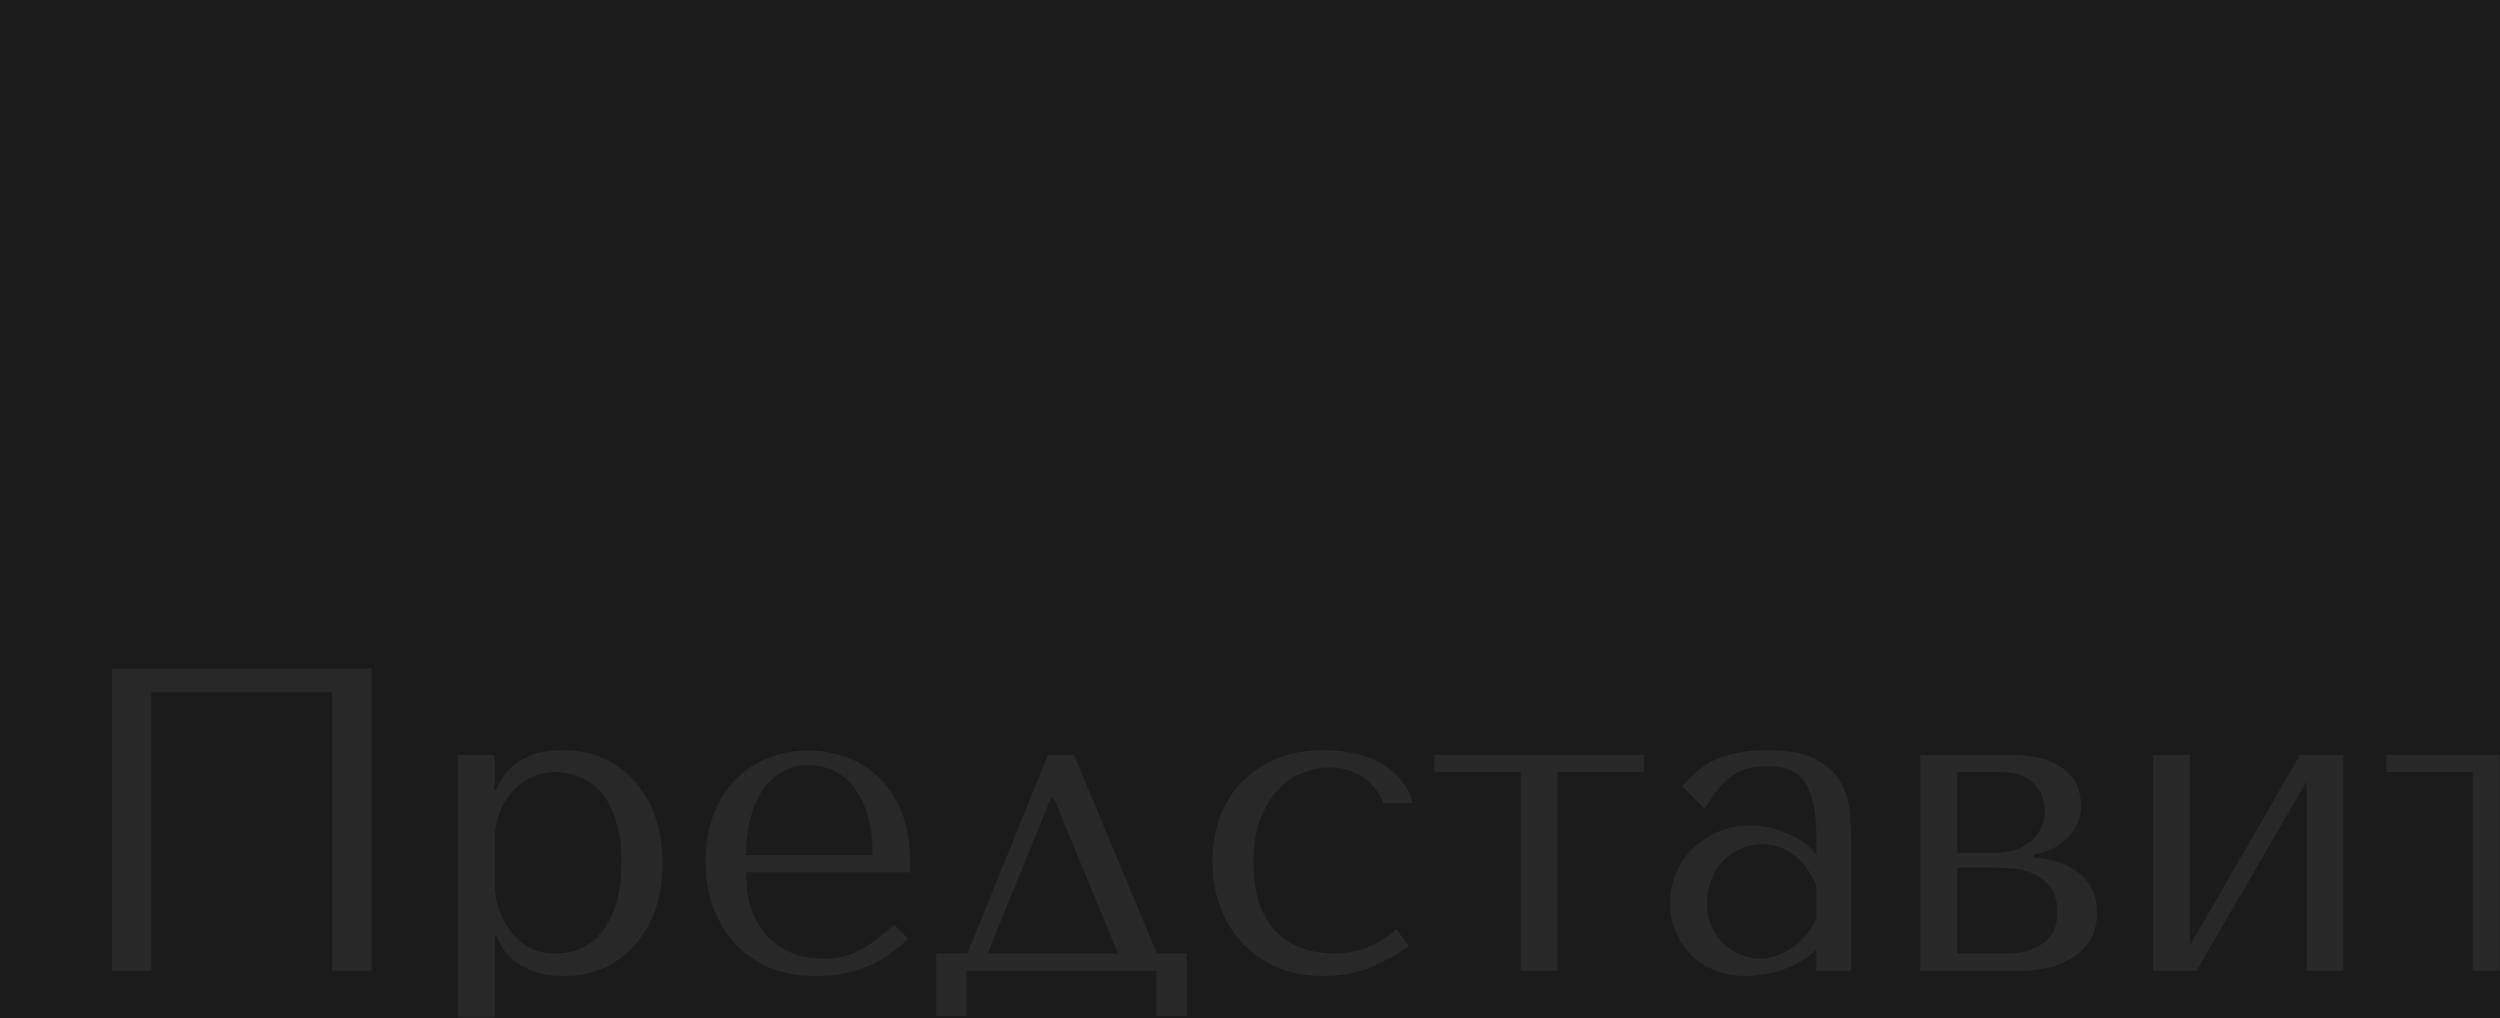 <?xml version="1.0" encoding="UTF-8"?> <svg xmlns="http://www.w3.org/2000/svg" width="582" height="237" viewBox="0 0 582 237" fill="none"> <rect width="582" height="237" fill="#1B1B1B"></rect> <mask id="mask0_226_114" style="mask-type:alpha" maskUnits="userSpaceOnUse" x="0" y="61" width="582" height="176"> <rect y="61" width="582" height="176" fill="#1B1B1B"></rect> </mask> <g mask="url(#mask0_226_114)"> <path d="M86.489 155.622V226H77.34V161.152H35.214V226H26.065V155.622H86.489ZM106.579 251.135V175.73H115.125V183.874H115.527C118.007 177.707 123.235 174.624 131.212 174.624C134.563 174.624 137.646 175.261 140.461 176.534C143.276 177.741 145.689 179.517 147.7 181.863C149.778 184.142 151.387 186.89 152.526 190.107C153.666 193.324 154.235 196.944 154.235 200.966C154.235 204.92 153.666 208.54 152.526 211.824C151.387 215.041 149.778 217.789 147.7 220.068C145.689 222.347 143.276 224.123 140.461 225.397C137.646 226.603 134.563 227.206 131.212 227.206C129.603 227.206 127.994 227.039 126.386 226.704C124.844 226.369 123.369 225.832 121.962 225.095C120.554 224.358 119.281 223.386 118.141 222.179C117.069 220.973 116.198 219.498 115.527 217.756H115.125V251.135H106.579ZM115.125 195.838V204.585C115.125 207.333 115.494 209.78 116.231 211.924C117.035 214.069 118.074 215.912 119.348 217.454C120.621 218.929 122.096 220.068 123.772 220.872C125.447 221.61 127.223 221.978 129.1 221.978C131.178 221.978 133.155 221.61 135.032 220.872C136.909 220.068 138.551 218.828 139.959 217.152C141.433 215.41 142.573 213.198 143.377 210.517C144.248 207.836 144.684 204.585 144.684 200.764C144.684 197.011 144.248 193.794 143.377 191.113C142.573 188.432 141.467 186.253 140.059 184.578C138.652 182.902 136.976 181.695 135.032 180.958C133.155 180.154 131.178 179.752 129.1 179.752C127.156 179.752 125.313 180.187 123.571 181.059C121.895 181.863 120.42 183.002 119.147 184.477C117.873 185.885 116.868 187.594 116.131 189.605C115.46 191.548 115.125 193.626 115.125 195.838ZM211.896 203.077H173.691C173.691 207.166 174.295 210.517 175.501 213.131C176.707 215.745 178.216 217.789 180.025 219.264C181.835 220.738 183.779 221.777 185.857 222.381C188.001 222.917 190.012 223.185 191.889 223.185C193.565 223.185 195.073 223.017 196.413 222.682C197.821 222.28 199.161 221.744 200.435 221.074C201.708 220.403 202.948 219.565 204.155 218.56C205.428 217.555 206.769 216.449 208.177 215.242L211.394 218.459C208.713 221.275 205.562 223.453 201.943 224.995C198.324 226.469 194.369 227.206 190.079 227.206C185.656 227.206 181.802 226.469 178.517 224.995C175.3 223.453 172.619 221.442 170.474 218.962C168.396 216.415 166.821 213.567 165.749 210.416C164.743 207.199 164.241 203.915 164.241 200.563C164.241 196.542 164.844 192.956 166.05 189.806C167.257 186.588 168.932 183.874 171.077 181.662C173.222 179.383 175.736 177.674 178.618 176.534C181.5 175.328 184.65 174.725 188.069 174.725C191.286 174.725 194.336 175.261 197.218 176.333C200.1 177.406 202.613 179.014 204.758 181.159C206.97 183.304 208.713 186.019 209.986 189.303C211.26 192.587 211.896 196.475 211.896 200.966V203.077ZM173.691 199.055H203.15C203.15 192.554 201.809 187.46 199.128 183.773C196.514 180.02 192.827 178.143 188.069 178.143C185.589 178.143 183.444 178.746 181.634 179.953C179.824 181.092 178.316 182.634 177.11 184.578C175.97 186.521 175.099 188.767 174.496 191.314C173.959 193.794 173.691 196.374 173.691 199.055ZM269.327 221.978H276.264V236.557H269.226V226H224.989V236.557H217.951V221.978H225.19L243.991 175.73H250.023L269.327 221.978ZM244.695 185.683L229.915 221.978H260.278L245.298 185.683H244.695ZM310.509 221.978C313.257 221.978 315.771 221.543 318.049 220.671C320.395 219.733 322.741 218.292 325.087 216.348L328.003 220.169C325.724 221.911 322.909 223.52 319.558 224.995C316.273 226.469 312.419 227.206 307.995 227.206C304.041 227.206 300.488 226.536 297.338 225.196C294.188 223.788 291.473 221.911 289.194 219.565C286.983 217.152 285.273 214.337 284.067 211.12C282.86 207.836 282.257 204.317 282.257 200.563C282.257 197.011 282.793 193.66 283.866 190.509C285.005 187.359 286.681 184.611 288.893 182.265C291.105 179.919 293.819 178.076 297.037 176.735C300.254 175.328 303.974 174.624 308.197 174.624C310.207 174.624 312.285 174.825 314.43 175.227C316.642 175.562 318.686 176.233 320.563 177.238C322.507 178.176 324.216 179.45 325.691 181.059C327.165 182.6 328.238 184.578 328.908 186.99H321.971C321.233 184.645 319.725 182.667 317.446 181.059C315.167 179.45 312.486 178.646 309.403 178.646C307.526 178.646 305.549 179.048 303.471 179.852C301.393 180.589 299.483 181.829 297.74 183.572C296.065 185.248 294.657 187.527 293.518 190.409C292.378 193.224 291.809 196.676 291.809 200.764C291.809 204.719 292.311 208.07 293.317 210.818C294.389 213.5 295.797 215.678 297.539 217.354C299.282 218.962 301.259 220.135 303.471 220.872C305.75 221.61 308.096 221.978 310.509 221.978ZM354.037 226V179.752H333.929V175.73H382.691V179.752H362.583V226H354.037ZM411.284 174.624C416.177 174.624 419.964 175.328 422.645 176.735C425.326 178.076 427.27 179.852 428.476 182.064C429.75 184.276 430.487 186.823 430.688 189.705C430.889 192.587 430.99 195.536 430.99 198.553V226H422.846V221.074C420.902 222.95 418.422 224.458 415.406 225.598C412.39 226.67 409.374 227.206 406.357 227.206C403.475 227.206 400.928 226.704 398.716 225.698C396.504 224.693 394.661 223.386 393.187 221.777C391.712 220.169 390.606 218.359 389.869 216.348C389.131 214.337 388.763 212.293 388.763 210.215C388.763 208.07 389.165 205.926 389.969 203.781C390.774 201.636 391.98 199.726 393.589 198.05C395.197 196.307 397.175 194.9 399.521 193.827C401.867 192.755 404.548 192.219 407.564 192.219C410.58 192.219 413.429 192.822 416.11 194.028C418.858 195.168 421.103 196.81 422.846 198.955V194.632C422.846 189.135 422.008 185.047 420.332 182.366C418.724 179.685 415.741 178.344 411.384 178.344C409.508 178.344 407.865 178.579 406.458 179.048C405.05 179.517 403.777 180.187 402.637 181.059C401.565 181.863 400.56 182.902 399.621 184.175C398.683 185.382 397.744 186.756 396.806 188.297L391.578 183.069C392.516 182.064 393.488 181.059 394.494 180.053C395.566 179.048 396.84 178.143 398.314 177.339C399.856 176.534 401.665 175.898 403.743 175.428C405.821 174.892 408.335 174.624 411.284 174.624ZM422.846 206.093C422.511 205.289 422.008 204.35 421.338 203.278C420.735 202.206 419.93 201.167 418.925 200.161C417.919 199.156 416.713 198.318 415.305 197.648C413.898 196.91 412.222 196.542 410.278 196.542C408.335 196.542 406.558 196.944 404.95 197.748C403.341 198.486 401.967 199.491 400.828 200.764C399.755 201.971 398.917 203.412 398.314 205.088C397.711 206.763 397.409 208.506 397.409 210.316C397.409 212.461 397.778 214.337 398.515 215.946C399.32 217.488 400.325 218.828 401.531 219.968C402.738 221.04 404.078 221.844 405.553 222.381C407.028 222.917 408.435 223.185 409.776 223.185C411.049 223.185 412.323 222.95 413.596 222.481C414.937 222.012 416.177 221.375 417.316 220.571C418.523 219.699 419.595 218.694 420.533 217.555C421.472 216.415 422.243 215.175 422.846 213.835V206.093ZM447.08 175.73H468.093C471.712 175.73 474.594 176.166 476.739 177.037C478.951 177.908 480.627 178.981 481.766 180.254C482.906 181.461 483.643 182.734 483.978 184.075C484.313 185.415 484.481 186.555 484.481 187.493C484.481 189.169 484.146 190.677 483.475 192.017C482.872 193.291 482.034 194.43 480.962 195.436C479.957 196.374 478.784 197.145 477.443 197.748C476.103 198.284 474.762 198.687 473.421 198.955V199.659C474.829 199.726 476.371 199.96 478.046 200.362C479.789 200.764 481.398 201.468 482.872 202.474C484.414 203.412 485.687 204.719 486.693 206.395C487.698 208.07 488.201 210.182 488.201 212.729C488.201 214.404 487.866 216.047 487.195 217.655C486.525 219.197 485.453 220.604 483.978 221.878C482.504 223.084 480.593 224.09 478.247 224.894C475.901 225.631 473.086 226 469.802 226H447.08V175.73ZM455.626 221.978H466.082C466.752 221.978 467.791 221.945 469.199 221.878C470.673 221.744 472.114 221.375 473.522 220.772C474.997 220.169 476.27 219.23 477.343 217.957C478.415 216.616 478.951 214.74 478.951 212.327C478.951 209.847 478.381 207.903 477.242 206.495C476.17 205.088 474.863 204.049 473.321 203.378C471.779 202.708 470.171 202.306 468.495 202.172C466.886 202.038 465.546 201.971 464.473 201.971H455.626V221.978ZM455.626 198.553H464.373C465.914 198.553 467.389 198.351 468.797 197.949C470.204 197.48 471.444 196.843 472.517 196.039C473.589 195.168 474.427 194.162 475.03 193.023C475.7 191.816 476.035 190.442 476.035 188.901C476.035 188.096 475.901 187.192 475.633 186.186C475.432 185.114 474.963 184.108 474.226 183.17C473.488 182.232 472.416 181.427 471.008 180.757C469.668 180.087 467.858 179.752 465.579 179.752H455.626V198.553ZM509.823 220.068L535.461 175.73H545.515V226H536.969V181.963L511.331 226H501.277V175.73H509.823V220.068ZM575.638 226V179.752H555.53V175.73H604.292V179.752H584.184V226H575.638ZM659.025 203.077H620.819C620.819 207.166 621.423 210.517 622.629 213.131C623.836 215.745 625.344 217.789 627.153 219.264C628.963 220.738 630.907 221.777 632.985 222.381C635.13 222.917 637.14 223.185 639.017 223.185C640.693 223.185 642.201 223.017 643.541 222.682C644.949 222.28 646.29 221.744 647.563 221.074C648.837 220.403 650.077 219.565 651.283 218.56C652.557 217.555 653.897 216.449 655.305 215.242L658.522 218.459C655.841 221.275 652.691 223.453 649.071 224.995C645.452 226.469 641.497 227.206 637.207 227.206C632.784 227.206 628.93 226.469 625.645 224.995C622.428 223.453 619.747 221.442 617.602 218.962C615.524 216.415 613.949 213.567 612.877 210.416C611.871 207.199 611.369 203.915 611.369 200.563C611.369 196.542 611.972 192.956 613.178 189.806C614.385 186.588 616.06 183.874 618.205 181.662C620.35 179.383 622.864 177.674 625.746 176.534C628.628 175.328 631.778 174.725 635.197 174.725C638.414 174.725 641.464 175.261 644.346 176.333C647.228 177.406 649.741 179.014 651.886 181.159C654.098 183.304 655.841 186.019 657.114 189.303C658.388 192.587 659.025 196.475 659.025 200.966V203.077ZM620.819 199.055H650.278C650.278 192.554 648.937 187.46 646.256 183.773C643.642 180.02 639.955 178.143 635.197 178.143C632.717 178.143 630.572 178.746 628.762 179.953C626.952 181.092 625.444 182.634 624.238 184.578C623.098 186.521 622.227 188.767 621.624 191.314C621.087 193.794 620.819 196.374 620.819 199.055ZM700.972 175.73L721.381 226H712.333L696.246 185.683H695.643L684.081 214.74C683.143 217.152 682.238 219.163 681.366 220.772C680.562 222.314 679.724 223.587 678.853 224.592C677.982 225.531 677.043 226.168 676.038 226.503C675.032 226.905 673.893 227.106 672.62 227.106C669.804 227.106 667.626 226.369 666.084 224.894L667.693 219.565C668.296 220.102 669.101 220.638 670.106 221.174C671.111 221.71 672.083 221.978 673.022 221.978C673.826 221.978 674.563 221.71 675.234 221.174C675.971 220.571 676.608 219.834 677.144 218.962C677.68 218.091 678.149 217.186 678.551 216.248C678.954 215.242 679.322 214.371 679.657 213.634L694.939 175.73H700.972ZM739.966 220.068L765.603 175.73H775.657V226H767.111V181.963L741.474 226H731.42V175.73H739.966V220.068ZM859.53 155.622H873.505L868.076 163.062H855.709C851.956 163.062 848.504 163.263 845.353 163.665C842.27 164 839.355 165.207 836.606 167.285C834.194 169.161 832.25 171.943 830.775 175.629C829.301 179.249 828.563 183.17 828.563 187.393V187.895H828.965C829.703 186.22 830.708 184.578 831.982 182.969C833.255 181.36 834.797 179.953 836.606 178.746C838.416 177.473 840.528 176.467 842.941 175.73C845.353 174.993 848.102 174.624 851.185 174.624C855.609 174.624 859.396 175.395 862.546 176.936C865.696 178.411 868.277 180.355 870.287 182.768C872.298 185.181 873.773 187.962 874.711 191.113C875.717 194.196 876.219 197.346 876.219 200.563C876.219 203.781 875.75 206.964 874.812 210.115C873.873 213.265 872.399 216.114 870.388 218.661C868.377 221.208 865.763 223.285 862.546 224.894C859.396 226.436 855.575 227.206 851.084 227.206C845.32 227.206 840.628 226.235 837.009 224.291C833.456 222.28 830.708 219.834 828.764 216.951C826.821 214.069 825.514 211.02 824.843 207.802C824.173 204.518 823.838 201.602 823.838 199.055V196.341C823.838 194.263 823.871 192.051 823.938 189.705C824.005 187.292 824.207 184.879 824.542 182.466C824.877 179.986 825.413 177.506 826.15 175.026C826.888 172.546 827.927 170.2 829.267 167.988C831.077 164.972 833.121 162.626 835.4 160.951C837.746 159.275 840.226 158.035 842.84 157.231C845.454 156.426 848.169 155.957 850.984 155.823C853.799 155.689 856.647 155.622 859.53 155.622ZM833.389 201.167C833.389 205.657 833.959 209.344 835.098 212.226C836.305 215.041 837.779 217.287 839.522 218.962C841.332 220.571 843.276 221.677 845.353 222.28C847.431 222.883 849.342 223.185 851.084 223.185C852.425 223.185 854 222.917 855.81 222.381C857.619 221.777 859.329 220.705 860.937 219.163C862.546 217.555 863.886 215.309 864.959 212.427C866.098 209.545 866.668 205.791 866.668 201.167C866.668 195.603 865.964 191.314 864.557 188.297C863.149 185.214 861.507 182.969 859.63 181.561C857.753 180.154 855.877 179.316 854 179.048C852.123 178.78 850.682 178.646 849.677 178.646C847.331 178.646 845.152 179.081 843.142 179.953C841.198 180.824 839.489 182.198 838.014 184.075C836.539 185.885 835.4 188.23 834.596 191.113C833.791 193.928 833.389 197.279 833.389 201.167ZM897.845 220.068L923.482 175.73H933.536V226H924.991V181.963L899.353 226H889.299V175.73H897.845V220.068ZM965.167 178.646C963.693 178.646 962.285 178.813 960.945 179.148C959.604 179.416 958.398 179.986 957.325 180.858C956.253 181.662 955.348 182.768 954.611 184.175C953.873 185.583 953.371 187.393 953.103 189.605H947.07C947.137 188.063 947.506 186.421 948.176 184.678C948.846 182.868 949.919 181.226 951.393 179.752C952.868 178.277 954.845 177.071 957.325 176.132C959.805 175.127 962.888 174.624 966.575 174.624C969.993 174.624 972.875 175.06 975.221 175.931C977.634 176.735 979.545 177.808 980.952 179.148C982.427 180.422 983.466 181.863 984.069 183.472C984.739 185.013 985.074 186.488 985.074 187.895C985.074 188.297 984.974 189.102 984.773 190.308C984.639 191.448 984.203 192.654 983.466 193.928C982.728 195.134 981.589 196.274 980.047 197.346C978.506 198.419 976.327 199.089 973.512 199.357V200.061C975.925 200.061 978.036 200.463 979.846 201.267C981.723 202.004 983.265 202.976 984.471 204.183C985.744 205.389 986.716 206.763 987.387 208.305C988.057 209.78 988.392 211.321 988.392 212.93C988.392 214.471 988.023 216.08 987.286 217.756C986.549 219.431 985.275 220.973 983.466 222.381C981.723 223.788 979.343 224.961 976.327 225.899C973.311 226.771 969.524 227.206 964.966 227.206C962.017 227.206 959.47 226.972 957.325 226.503C955.247 226.101 953.404 225.497 951.795 224.693C950.254 223.822 948.913 222.716 947.774 221.375C946.634 220.035 945.562 218.459 944.557 216.65L949.282 212.729C949.751 214.538 950.522 216.147 951.594 217.555C952.667 218.895 953.907 220.035 955.314 220.973C956.789 221.844 958.364 222.515 960.04 222.984C961.782 223.453 963.559 223.688 965.368 223.688C969.39 223.688 972.641 222.682 975.121 220.671C977.668 218.594 978.941 215.778 978.941 212.226C978.941 209.813 978.372 207.936 977.232 206.596C976.093 205.188 974.719 204.149 973.11 203.479C971.568 202.809 969.96 202.407 968.284 202.273C966.675 202.071 965.368 201.971 964.363 201.971H960.744V198.553H964.162C965.771 198.553 967.346 198.351 968.887 197.949C970.429 197.547 971.803 196.944 973.009 196.14C974.216 195.335 975.154 194.296 975.825 193.023C976.562 191.682 976.93 190.107 976.93 188.297C976.93 185.482 975.959 183.17 974.015 181.36C972.138 179.551 969.189 178.646 965.167 178.646ZM1009.97 201.971V226H1001.42V175.73H1009.97V198.553H1035.41V175.73H1043.95V226H1035.41V201.971H1009.97ZM1104.68 203.077H1066.47C1066.47 207.166 1067.08 210.517 1068.28 213.131C1069.49 215.745 1071 217.789 1072.81 219.264C1074.62 220.738 1076.56 221.777 1078.64 222.381C1080.78 222.917 1082.8 223.185 1084.67 223.185C1086.35 223.185 1087.86 223.017 1089.2 222.682C1090.6 222.28 1091.94 221.744 1093.22 221.074C1094.49 220.403 1095.73 219.565 1096.94 218.56C1098.21 217.555 1099.55 216.449 1100.96 215.242L1104.18 218.459C1101.5 221.275 1098.35 223.453 1094.73 224.995C1091.11 226.469 1087.15 227.206 1082.86 227.206C1078.44 227.206 1074.58 226.469 1071.3 224.995C1068.08 223.453 1065.4 221.442 1063.26 218.962C1061.18 216.415 1059.6 213.567 1058.53 210.416C1057.53 207.199 1057.02 203.915 1057.02 200.563C1057.02 196.542 1057.63 192.956 1058.83 189.806C1060.04 186.588 1061.72 183.874 1063.86 181.662C1066.01 179.383 1068.52 177.674 1071.4 176.534C1074.28 175.328 1077.43 174.725 1080.85 174.725C1084.07 174.725 1087.12 175.261 1090 176.333C1092.88 177.406 1095.4 179.014 1097.54 181.159C1099.75 183.304 1101.5 186.019 1102.77 189.303C1104.04 192.587 1104.68 196.475 1104.68 200.966V203.077ZM1066.47 199.055H1095.93C1095.93 192.554 1094.59 187.46 1091.91 183.773C1089.3 180.02 1085.61 178.143 1080.85 178.143C1078.37 178.143 1076.23 178.746 1074.42 179.953C1072.61 181.092 1071.1 182.634 1069.89 184.578C1068.75 186.521 1067.88 188.767 1067.28 191.314C1066.74 193.794 1066.47 196.374 1066.47 199.055ZM1143.01 221.978C1145.76 221.978 1148.27 221.543 1150.55 220.671C1152.89 219.733 1155.24 218.292 1157.59 216.348L1160.5 220.169C1158.22 221.911 1155.41 223.52 1152.06 224.995C1148.77 226.469 1144.92 227.206 1140.49 227.206C1136.54 227.206 1132.99 226.536 1129.84 225.196C1126.69 223.788 1123.97 221.911 1121.69 219.565C1119.48 217.152 1117.77 214.337 1116.57 211.12C1115.36 207.836 1114.76 204.317 1114.76 200.563C1114.76 197.011 1115.29 193.66 1116.36 190.509C1117.5 187.359 1119.18 184.611 1121.39 182.265C1123.6 179.919 1126.32 178.076 1129.54 176.735C1132.75 175.328 1136.47 174.624 1140.7 174.624C1142.71 174.624 1144.78 174.825 1146.93 175.227C1149.14 175.562 1151.18 176.233 1153.06 177.238C1155.01 178.176 1156.71 179.45 1158.19 181.059C1159.66 182.6 1160.74 184.578 1161.41 186.99H1154.47C1153.73 184.645 1152.22 182.667 1149.94 181.059C1147.67 179.45 1144.98 178.646 1141.9 178.646C1140.02 178.646 1138.05 179.048 1135.97 179.852C1133.89 180.589 1131.98 181.829 1130.24 183.572C1128.56 185.248 1127.16 187.527 1126.02 190.409C1124.88 193.224 1124.31 196.676 1124.31 200.764C1124.31 204.719 1124.81 208.07 1125.82 210.818C1126.89 213.5 1128.3 215.678 1130.04 217.354C1131.78 218.962 1133.76 220.135 1135.97 220.872C1138.25 221.61 1140.59 221.978 1143.01 221.978ZM1190.96 174.624C1195.85 174.624 1199.64 175.328 1202.32 176.735C1205 178.076 1206.95 179.852 1208.15 182.064C1209.43 184.276 1210.16 186.823 1210.36 189.705C1210.57 192.587 1210.67 195.536 1210.67 198.553V226H1202.52V221.074C1200.58 222.95 1198.1 224.458 1195.08 225.598C1192.07 226.67 1189.05 227.206 1186.03 227.206C1183.15 227.206 1180.6 226.704 1178.39 225.698C1176.18 224.693 1174.34 223.386 1172.86 221.777C1171.39 220.169 1170.28 218.359 1169.54 216.348C1168.81 214.337 1168.44 212.293 1168.44 210.215C1168.44 208.07 1168.84 205.926 1169.65 203.781C1170.45 201.636 1171.66 199.726 1173.26 198.05C1174.87 196.307 1176.85 194.9 1179.2 193.827C1181.54 192.755 1184.22 192.219 1187.24 192.219C1190.26 192.219 1193.1 192.822 1195.79 194.028C1198.53 195.168 1200.78 196.81 1202.52 198.955V194.632C1202.52 189.135 1201.68 185.047 1200.01 182.366C1198.4 179.685 1195.42 178.344 1191.06 178.344C1189.18 178.344 1187.54 178.579 1186.13 179.048C1184.73 179.517 1183.45 180.187 1182.31 181.059C1181.24 181.863 1180.24 182.902 1179.3 184.175C1178.36 185.382 1177.42 186.756 1176.48 188.297L1171.25 183.069C1172.19 182.064 1173.16 181.059 1174.17 180.053C1175.24 179.048 1176.52 178.143 1177.99 177.339C1179.53 176.534 1181.34 175.898 1183.42 175.428C1185.5 174.892 1188.01 174.624 1190.96 174.624ZM1202.52 206.093C1202.19 205.289 1201.68 204.35 1201.01 203.278C1200.41 202.206 1199.61 201.167 1198.6 200.161C1197.6 199.156 1196.39 198.318 1194.98 197.648C1193.57 196.91 1191.9 196.542 1189.95 196.542C1188.01 196.542 1186.23 196.944 1184.63 197.748C1183.02 198.486 1181.64 199.491 1180.5 200.764C1179.43 201.971 1178.59 203.412 1177.99 205.088C1177.39 206.763 1177.09 208.506 1177.09 210.316C1177.09 212.461 1177.45 214.337 1178.19 215.946C1179 217.488 1180 218.828 1181.21 219.968C1182.41 221.04 1183.75 221.844 1185.23 222.381C1186.7 222.917 1188.11 223.185 1189.45 223.185C1190.73 223.185 1192 222.95 1193.27 222.481C1194.61 222.012 1195.85 221.375 1196.99 220.571C1198.2 219.699 1199.27 218.694 1200.21 217.555C1201.15 216.415 1201.92 215.175 1202.52 213.835V206.093Z" fill="#282828"></path> </g> </svg> 
